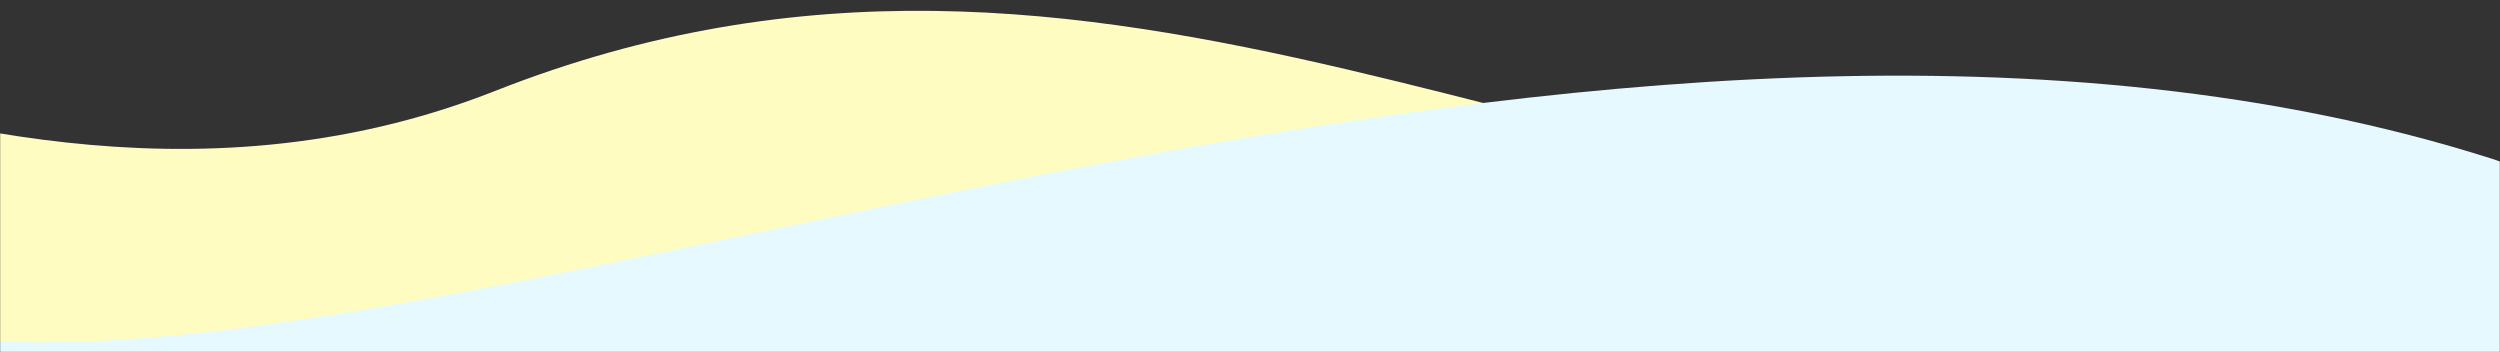 <svg width="1619" height="228" viewBox="0 0 1619 228" fill="none" xmlns="http://www.w3.org/2000/svg">
<rect x="0" y="0" width="1619" height="228" fill="#333333" stroke="none"/>
<mask id="mask0" mask-type="alpha" maskUnits="userSpaceOnUse" x="0" y="0" width="1619" height="228">
<rect width="1619" height="228" fill="#C4C4C4"/>
</mask>
<g mask="url(#mask0)">
<path d="M1537 190.392C1515.84 336.134 1139.7 429.828 837.69 369.077C560.52 310.025 411.754 885.758 -6.278 339.874C-424.31 -206.01 -77.422 215.885 320.546 58.925C718.515 -98.036 1027.42 152.266 1419.85 137.97C1481.44 135.726 1535.98 156.192 1537 190.392Z" fill="#FFFCC2"/>
<path d="M-32.471 218.395C303.967 257.899 1044.99 -78.067 1614.12 102.915C2177.77 282.157 1551.48 3980.88 1539.39 4051.96C1539.06 4053.88 1537.79 4053 1535.84 4053H-28.804C-30.879 4053 -32.398 4053.85 -32.577 4051.78C-39.315 3973.79 -365.453 179.297 -32.471 218.395Z" fill="#E6F9FF"/>
</g>
</svg>
